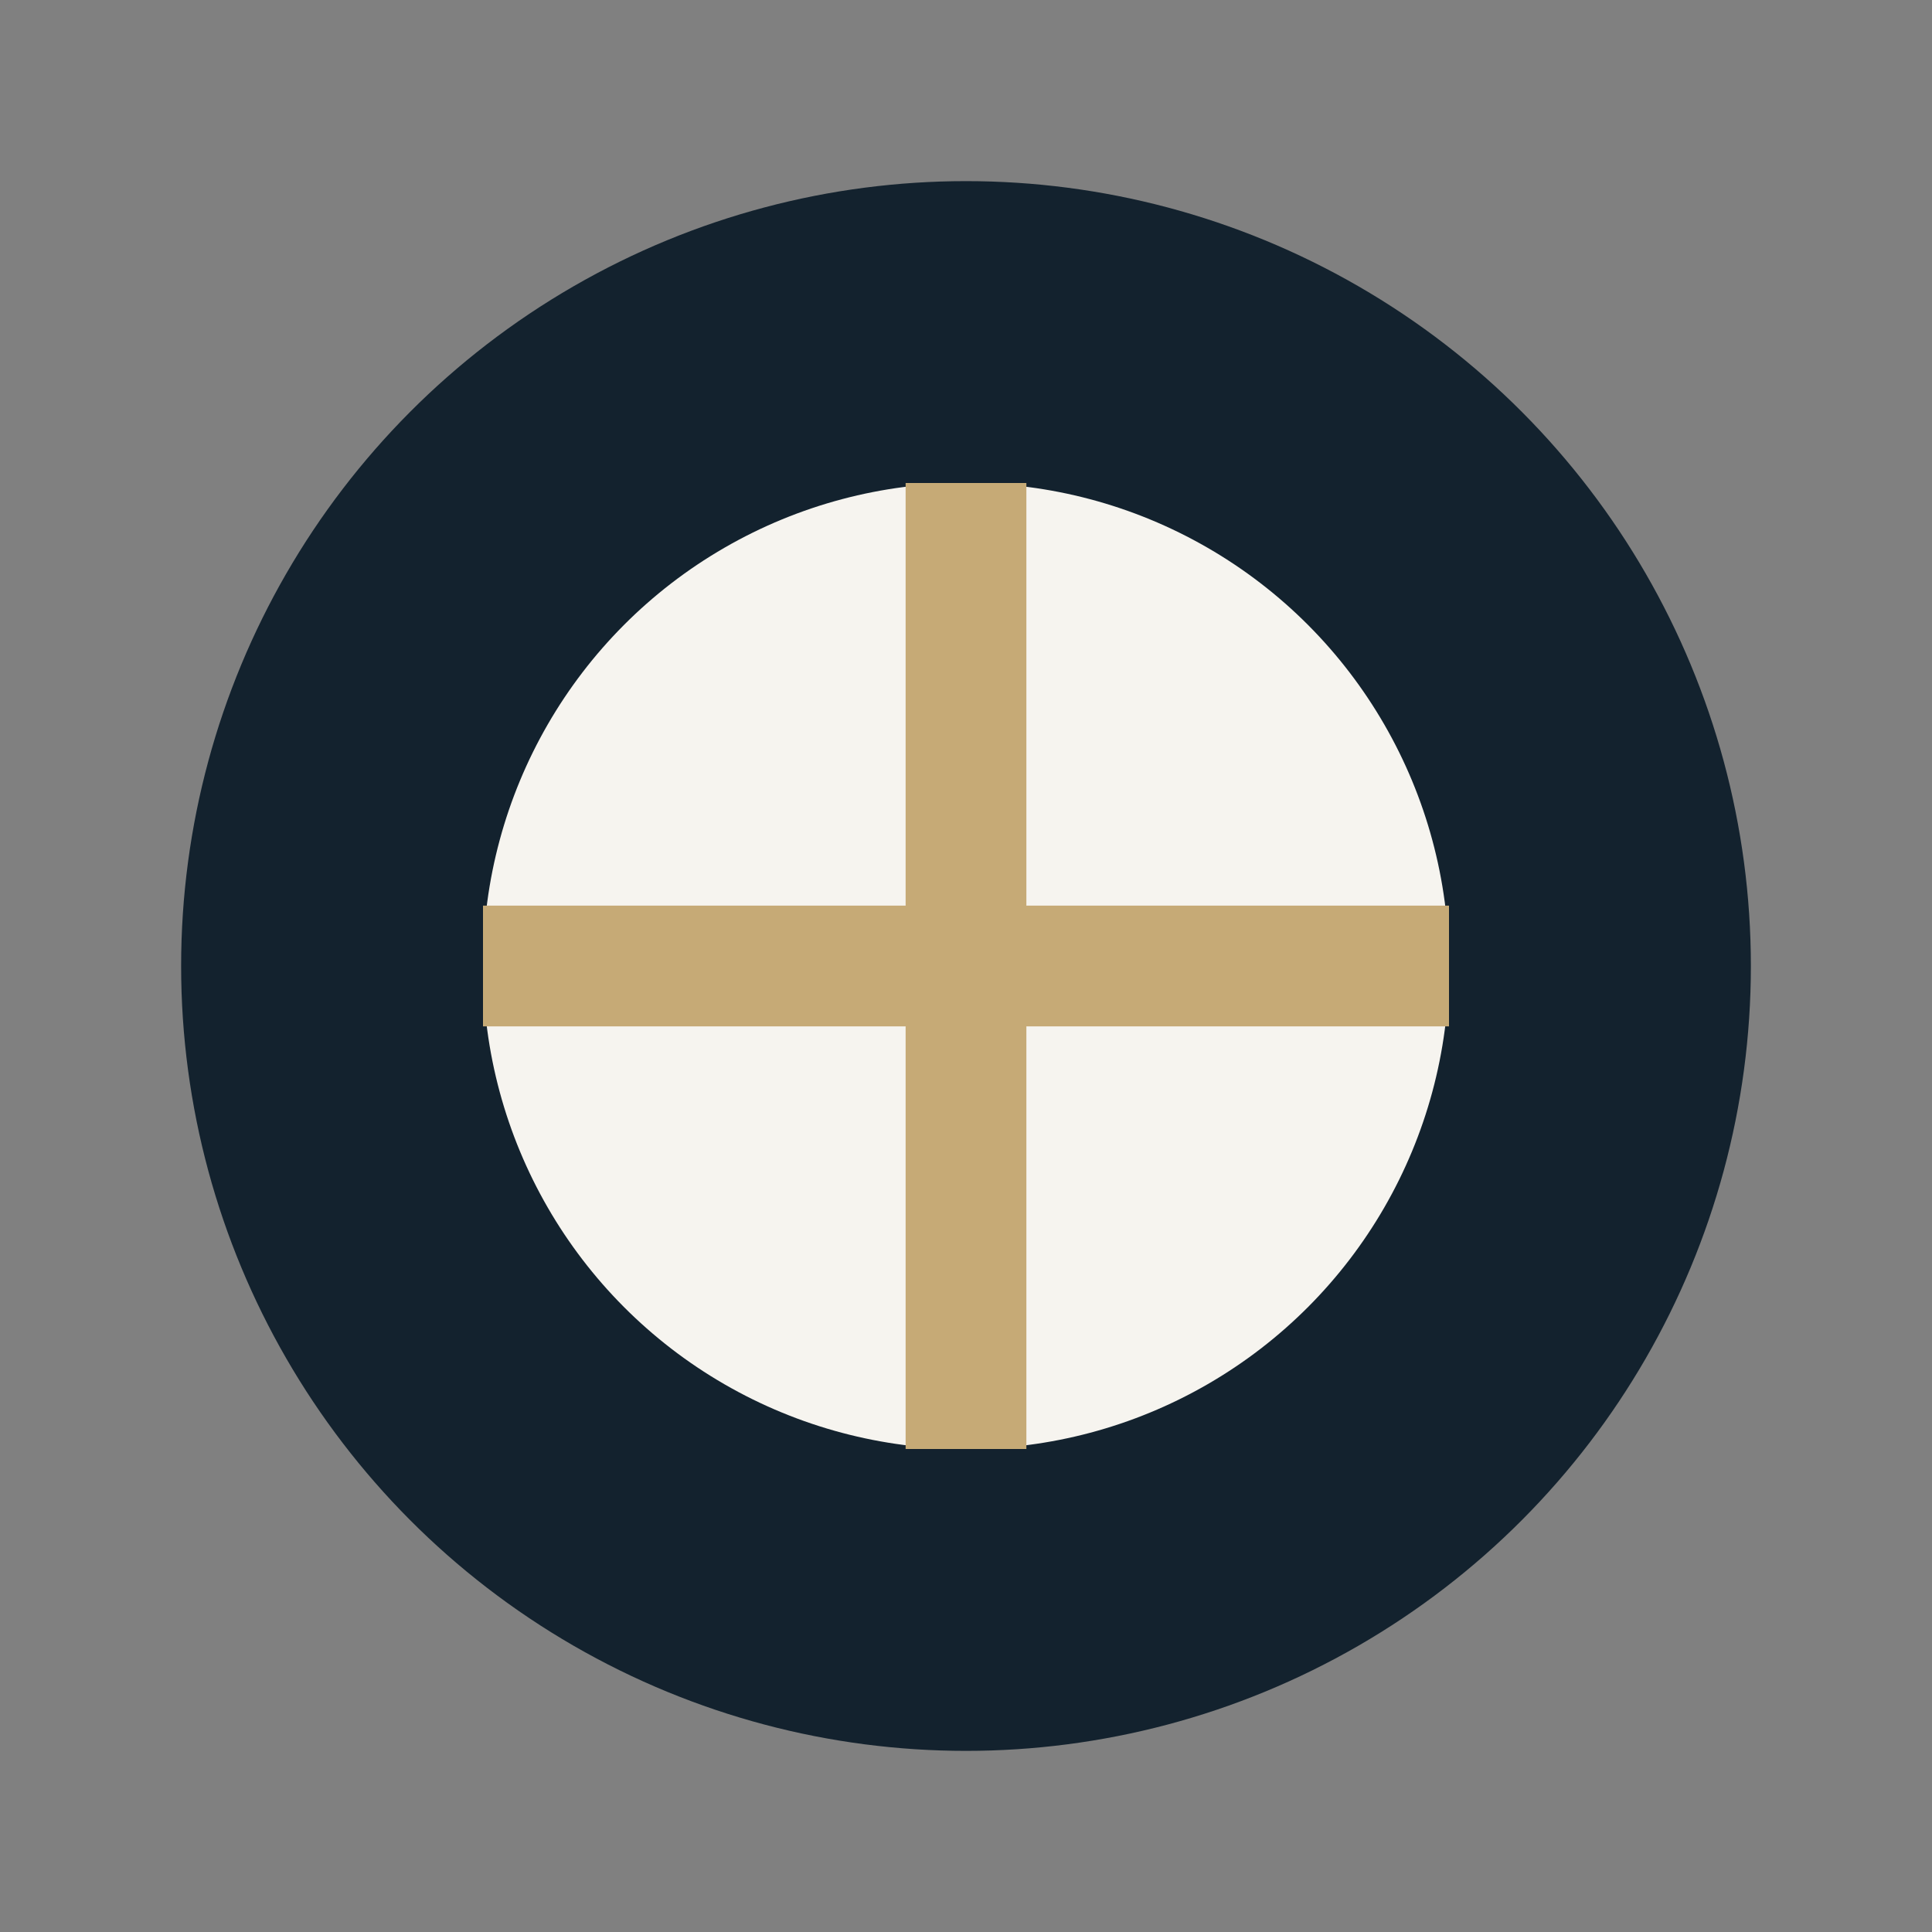 <?xml version="1.0" encoding="UTF-8"?>
<svg xmlns="http://www.w3.org/2000/svg" width="32" height="32" viewBox="0 0 32 32"><rect x="0" y="0" width="32" height="32" fill="#808080" stroke="none"/><circle cx="16" cy="16" r="13" fill="#13222E"/><circle cx="16" cy="16" r="8" fill="#F6F4EF"/><path d="M16 8v16M8 16h16" stroke="#C6AA76" stroke-width="2"/></svg>